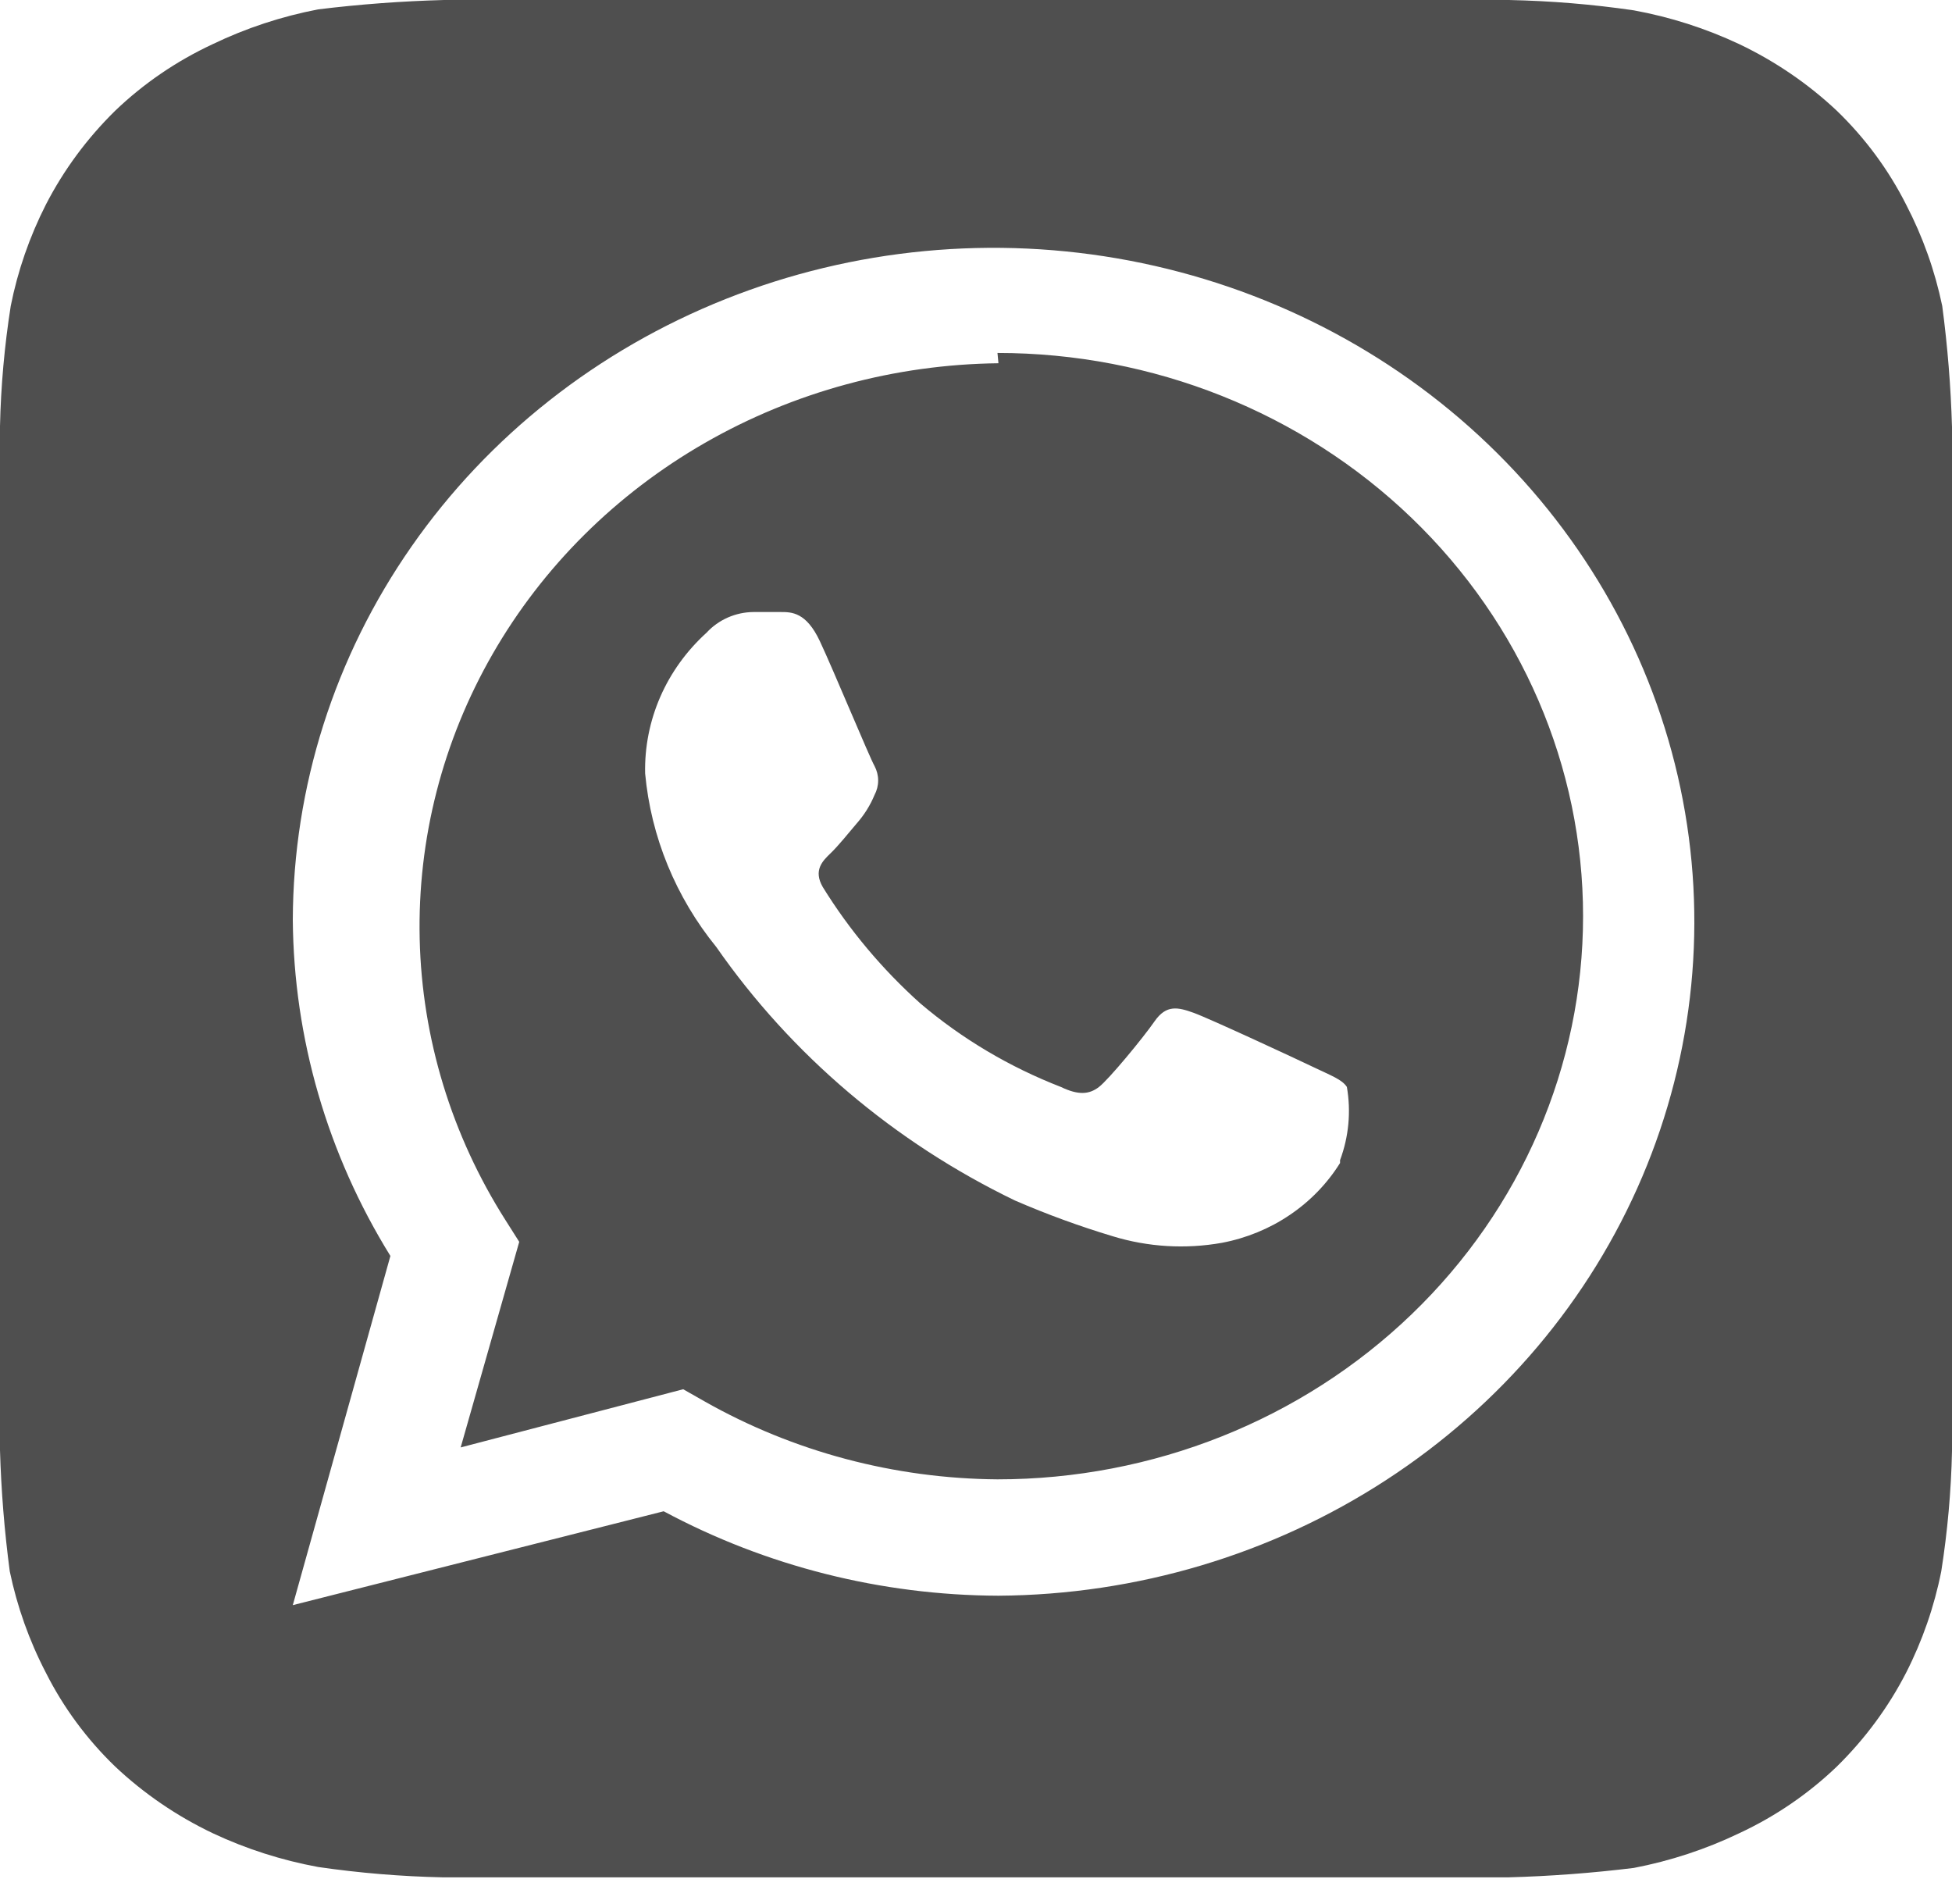 <?xml version="1.0" encoding="UTF-8"?> <svg xmlns="http://www.w3.org/2000/svg" width="40" height="39" viewBox="0 0 40 39" fill="none"><path d="M40 8.75C39.976 7.92 39.909 7.092 39.8 6.269C39.65 5.548 39.402 4.85 39.06 4.192C38.701 3.48 38.221 2.83 37.64 2.269C37.052 1.716 36.377 1.255 35.64 0.904C34.955 0.582 34.229 0.349 33.48 0.212C32.632 0.088 31.777 0.018 30.92 0H9.1C8.237 0.023 7.376 0.087 6.52 0.192C5.77 0.336 5.044 0.575 4.36 0.904C3.619 1.249 2.943 1.71 2.36 2.269C1.784 2.834 1.305 3.483 0.94 4.192C0.605 4.851 0.363 5.549 0.22 6.269C0.092 7.084 0.018 7.907 0 8.731V29.712C0.024 30.541 0.091 31.369 0.2 32.192C0.35 32.913 0.598 33.612 0.94 34.269C1.299 34.982 1.779 35.632 2.36 36.192C2.948 36.746 3.623 37.207 4.36 37.558C5.045 37.88 5.771 38.112 6.52 38.25C7.368 38.373 8.223 38.444 9.08 38.462H30.9C31.763 38.439 32.624 38.374 33.48 38.269C34.23 38.125 34.956 37.886 35.64 37.558C36.381 37.213 37.057 36.751 37.64 36.192C38.216 35.627 38.695 34.978 39.06 34.269C39.395 33.611 39.637 32.912 39.78 32.192C39.908 31.377 39.982 30.555 40 29.731V8.75ZM20.46 32.692C18.058 32.683 15.698 32.087 13.6 30.962L6 32.885L8 25.731C6.709 23.647 6.019 21.271 6 18.846C6.008 16.121 6.854 13.459 8.433 11.196C10.011 8.932 12.251 7.168 14.87 6.126C17.488 5.084 20.369 4.811 23.149 5.34C25.93 5.87 28.485 7.178 30.493 9.101C32.501 11.024 33.873 13.476 34.435 16.146C34.997 18.817 34.724 21.589 33.652 24.111C32.579 26.634 30.754 28.794 28.406 30.321C26.059 31.848 23.294 32.673 20.46 32.692ZM20.46 7.442C18.34 7.466 16.264 8.029 14.443 9.075C12.623 10.12 11.123 11.611 10.097 13.395C9.07 15.179 8.554 17.193 8.6 19.232C8.646 21.27 9.254 23.261 10.36 25L10.64 25.442L9.44 29.654L14 28.462L14.44 28.712C16.259 29.742 18.329 30.292 20.44 30.308C23.623 30.308 26.675 29.092 28.925 26.928C31.176 24.764 32.44 21.829 32.44 18.769C32.44 15.709 31.176 12.774 28.925 10.61C26.675 8.446 23.623 7.231 20.44 7.231L20.46 7.442ZM27.46 23.827C27.198 24.247 26.847 24.61 26.43 24.891C26.014 25.173 25.54 25.367 25.04 25.462C24.293 25.595 23.524 25.549 22.8 25.327C22.119 25.122 21.451 24.878 20.8 24.596C18.328 23.403 16.219 21.614 14.68 19.404C13.846 18.379 13.339 17.143 13.22 15.846C13.208 15.307 13.314 14.772 13.531 14.275C13.748 13.778 14.072 13.331 14.48 12.961C14.6 12.83 14.748 12.725 14.913 12.652C15.079 12.579 15.258 12.54 15.44 12.539H16C16.22 12.539 16.52 12.539 16.8 13.135C17.08 13.731 17.82 15.519 17.92 15.692C17.969 15.785 17.995 15.887 17.995 15.99C17.995 16.094 17.969 16.196 17.92 16.288C17.833 16.498 17.711 16.693 17.56 16.865C17.38 17.077 17.18 17.327 17.02 17.481C16.86 17.635 16.66 17.827 16.86 18.173C17.405 19.055 18.079 19.858 18.86 20.558C19.712 21.282 20.686 21.86 21.74 22.269C22.1 22.442 22.32 22.423 22.52 22.269C22.72 22.115 23.42 21.269 23.66 20.923C23.9 20.577 24.14 20.635 24.46 20.75C24.78 20.865 26.56 21.692 26.92 21.865C27.28 22.038 27.5 22.115 27.6 22.269C27.687 22.773 27.639 23.289 27.46 23.769V23.827Z" fill="#4F4F4F"></path></svg> 